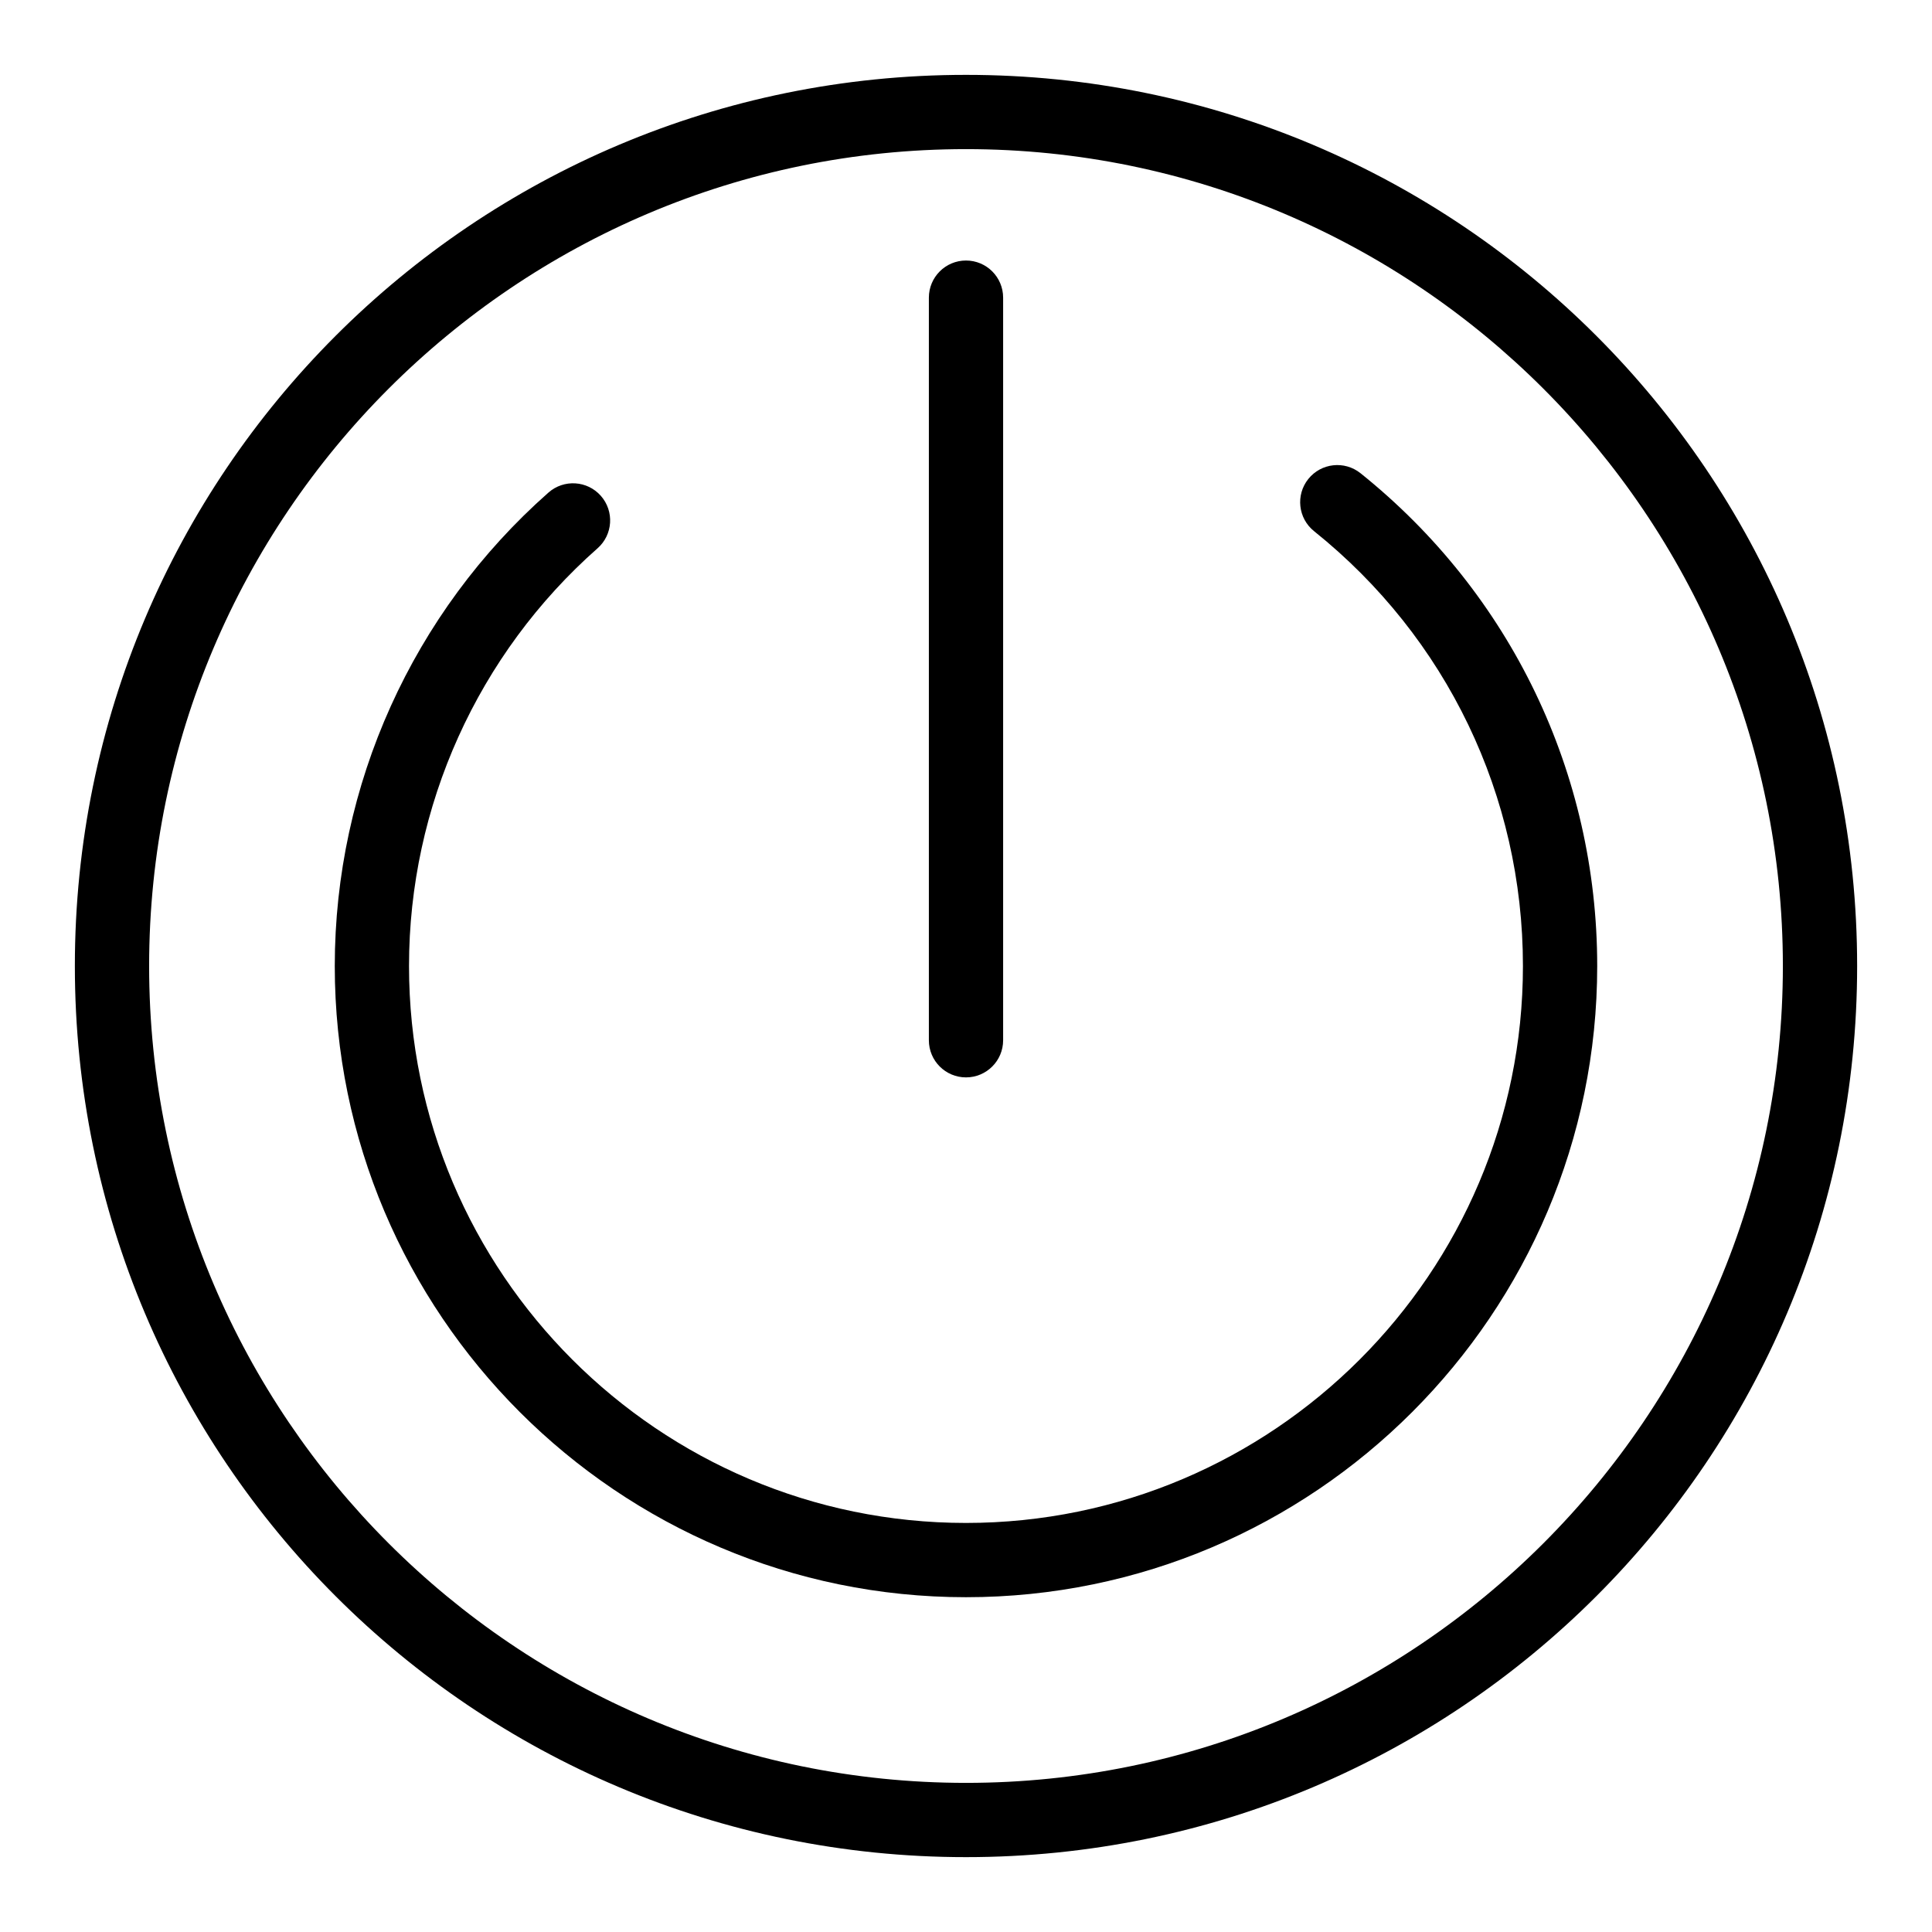 <?xml version="1.0" encoding="UTF-8"?>
<!-- Uploaded to: SVG Repo, www.svgrepo.com, Generator: SVG Repo Mixer Tools -->
<svg fill="#000000" width="800px" height="800px" version="1.1" viewBox="144 144 512 512" xmlns="http://www.w3.org/2000/svg">
 <g>
  <path d="m400 163.84c-130.52 0-236.16 105.62-236.16 236.16 0 130.52 105.62 236.16 236.16 236.16 130.52 0 236.16-105.62 236.16-236.16 0.004-130.52-105.62-236.16-236.16-236.16zm0 452.64c-119.37 0-216.48-97.113-216.48-216.48 0-119.37 97.109-216.48 216.48-216.48 119.37 0 216.48 97.113 216.48 216.48s-97.113 216.48-216.48 216.48z"/>
  <path d="m504.55 269.41c-4.242-3.398-10.434-2.719-13.832 1.523-3.398 4.238-2.719 10.434 1.523 13.832 35.176 28.199 55.352 70.199 55.352 115.23 0 81.387-66.211 147.6-147.6 147.6-81.387 0-147.6-66.215-147.6-147.6 0-42.324 18.215-82.672 49.973-110.7 4.074-3.598 4.461-9.812 0.867-13.891-3.594-4.074-9.816-4.461-13.887-0.867-35.988 31.766-56.629 77.492-56.629 125.46 0 92.238 75.043 167.28 167.28 167.28s167.28-75.043 167.28-167.28c-0.004-51.035-22.863-98.633-62.727-130.59z"/>
  <path d="m400 429.52c5.434 0 9.84-4.406 9.84-9.84v-196.8c0-5.434-4.406-9.84-9.84-9.84s-9.84 4.406-9.84 9.84v196.8c0 5.434 4.406 9.84 9.84 9.84z"/>
 </g>
</svg>
